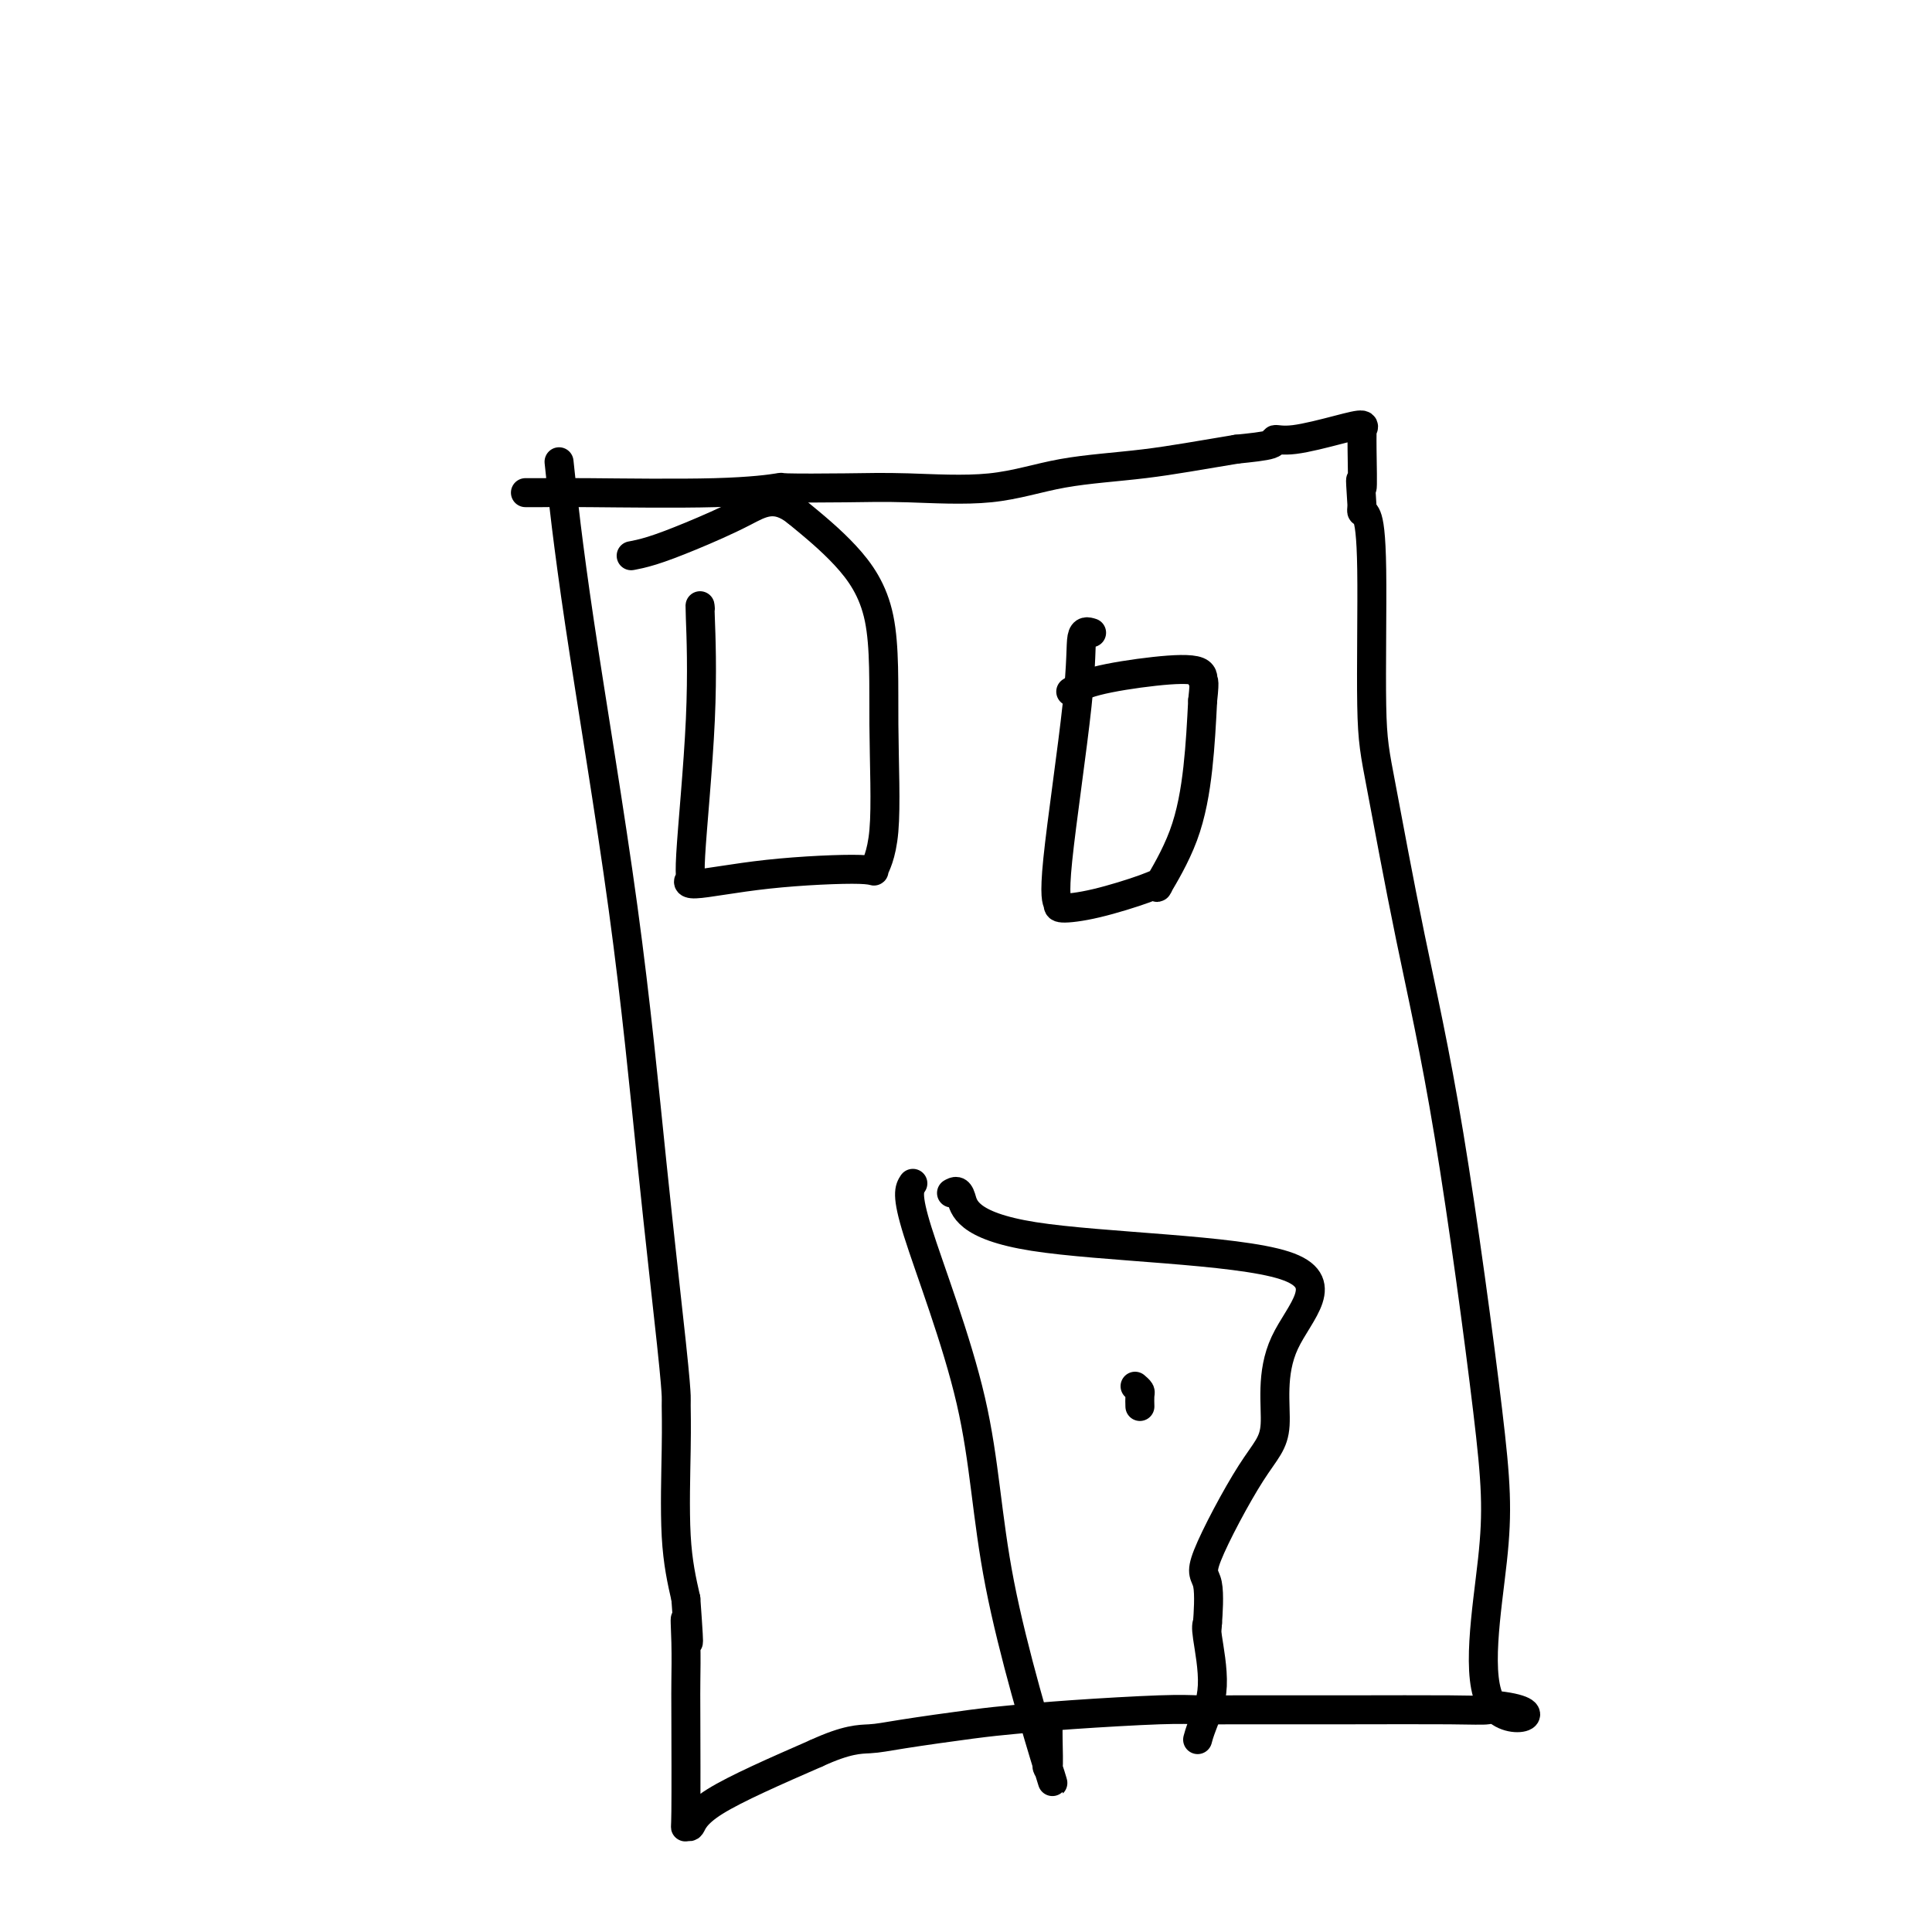 <svg viewBox='0 0 400 400' version='1.1' xmlns='http://www.w3.org/2000/svg' xmlns:xlink='http://www.w3.org/1999/xlink'><g fill='none' stroke='#000000' stroke-width='6' stroke-linecap='round' stroke-linejoin='round'><path d='M116,98c-0.221,-2.077 -0.441,-4.154 0,0c0.441,4.154 1.544,14.539 4,31c2.456,16.461 6.266,38.998 9,59c2.734,20.002 4.393,37.469 6,53c1.607,15.531 3.161,29.125 4,37c0.839,7.875 0.962,10.030 1,11c0.038,0.970 -0.011,0.755 0,2c0.011,1.245 0.080,3.951 0,9c-0.080,5.049 -0.309,12.443 0,18c0.309,5.557 1.154,9.279 2,13'/><path d='M142,331c1.083,14.929 0.290,7.253 0,5c-0.290,-2.253 -0.079,0.919 0,4c0.079,3.081 0.024,6.072 0,8c-0.024,1.928 -0.018,2.793 0,8c0.018,5.207 0.046,14.757 0,19c-0.046,4.243 -0.167,3.178 0,3c0.167,-0.178 0.622,0.529 1,0c0.378,-0.529 0.679,-2.294 5,-5c4.321,-2.706 12.660,-6.353 21,-10'/><path d='M169,363c6.441,-2.968 9.043,-2.889 11,-3c1.957,-0.111 3.267,-0.412 7,-1c3.733,-0.588 9.888,-1.464 14,-2c4.112,-0.536 6.182,-0.732 9,-1c2.818,-0.268 6.384,-0.608 12,-1c5.616,-0.392 13.280,-0.837 18,-1c4.720,-0.163 6.494,-0.043 8,0c1.506,0.043 2.743,0.009 8,0c5.257,-0.009 14.533,0.008 23,0c8.467,-0.008 16.126,-0.041 21,0c4.874,0.041 6.964,0.154 8,0c1.036,-0.154 1.018,-0.577 1,-1'/><path d='M309,353c13.470,1.217 3.645,5.258 0,0c-3.645,-5.258 -1.109,-19.815 0,-30c1.109,-10.185 0.791,-15.999 -1,-31c-1.791,-15.001 -5.053,-39.189 -8,-57c-2.947,-17.811 -5.577,-29.246 -8,-41c-2.423,-11.754 -4.639,-23.828 -6,-31c-1.361,-7.172 -1.867,-9.441 -2,-17c-0.133,-7.559 0.109,-20.408 0,-28c-0.109,-7.592 -0.568,-9.929 -1,-11c-0.432,-1.071 -0.838,-0.878 -1,-1c-0.162,-0.122 -0.081,-0.561 0,-1'/><path d='M282,105c-0.618,-9.459 -0.163,-4.108 0,-4c0.163,0.108 0.033,-5.027 0,-8c-0.033,-2.973 0.032,-3.784 0,-4c-0.032,-0.216 -0.160,0.162 0,0c0.160,-0.162 0.608,-0.863 0,-1c-0.608,-0.137 -2.274,0.292 -5,1c-2.726,0.708 -6.514,1.695 -9,2c-2.486,0.305 -3.669,-0.072 -4,0c-0.331,0.072 0.191,0.592 -1,1c-1.191,0.408 -4.096,0.704 -7,1'/><path d='M256,93c-7.475,1.226 -13.163,2.290 -19,3c-5.837,0.710 -11.822,1.066 -17,2c-5.178,0.934 -9.549,2.445 -15,3c-5.451,0.555 -11.983,0.152 -17,0c-5.017,-0.152 -8.518,-0.055 -13,0c-4.482,0.055 -9.945,0.067 -12,0c-2.055,-0.067 -0.702,-0.214 -2,0c-1.298,0.214 -5.248,0.789 -13,1c-7.752,0.211 -19.305,0.056 -26,0c-6.695,-0.056 -8.533,-0.015 -10,0c-1.467,0.015 -2.562,0.004 -3,0c-0.438,-0.004 -0.219,-0.002 0,0'/><path d='M145,126c-0.064,-0.721 -0.129,-1.442 0,2c0.129,3.442 0.451,11.045 0,21c-0.451,9.955 -1.674,22.260 -2,28c-0.326,5.740 0.247,4.915 0,5c-0.247,0.085 -1.312,1.082 1,1c2.312,-0.082 8.003,-1.241 15,-2c6.997,-0.759 15.302,-1.118 19,-1c3.698,0.118 2.790,0.713 3,0c0.210,-0.713 1.537,-2.732 2,-8c0.463,-5.268 0.062,-13.783 0,-22c-0.062,-8.217 0.214,-16.135 -1,-22c-1.214,-5.865 -3.918,-9.676 -7,-13c-3.082,-3.324 -6.541,-6.162 -10,-9'/><path d='M165,106c-4.567,-3.662 -7.483,-1.818 -11,0c-3.517,1.818 -7.633,3.611 -11,5c-3.367,1.389 -5.983,2.374 -8,3c-2.017,0.626 -3.433,0.893 -4,1c-0.567,0.107 -0.283,0.053 0,0'/><path d='M226,131c-0.854,-0.263 -1.708,-0.525 -2,1c-0.292,1.525 -0.023,4.838 -1,14c-0.977,9.162 -3.202,24.172 -4,32c-0.798,7.828 -0.170,8.474 0,9c0.170,0.526 -0.116,0.933 1,1c1.116,0.067 3.636,-0.205 7,-1c3.364,-0.795 7.574,-2.114 10,-3c2.426,-0.886 3.070,-1.340 3,-1c-0.070,0.340 -0.854,1.472 0,0c0.854,-1.472 3.345,-5.550 5,-10c1.655,-4.450 2.473,-9.271 3,-14c0.527,-4.729 0.764,-9.364 1,-14'/><path d='M249,145c0.580,-5.123 0.029,-3.929 0,-4c-0.029,-0.071 0.465,-1.406 -1,-2c-1.465,-0.594 -4.887,-0.448 -9,0c-4.113,0.448 -8.915,1.198 -12,2c-3.085,0.802 -4.453,1.658 -5,2c-0.547,0.342 -0.274,0.171 0,0'/><path d='M189,245c-0.722,1.106 -1.445,2.212 1,10c2.445,7.788 8.056,22.257 11,35c2.944,12.743 3.220,23.760 6,38c2.780,14.240 8.066,31.703 10,38c1.934,6.297 0.518,1.428 0,0c-0.518,-1.428 -0.139,0.586 0,0c0.139,-0.586 0.037,-3.773 0,-6c-0.037,-2.227 -0.011,-3.493 0,-4c0.011,-0.507 0.005,-0.253 0,0'/><path d='M197,247c0.722,-0.398 1.443,-0.795 2,1c0.557,1.795 0.948,5.784 15,8c14.052,2.216 41.763,2.661 52,6c10.237,3.339 2.999,9.574 0,16c-2.999,6.426 -1.760,13.044 -2,17c-0.240,3.956 -1.959,5.251 -5,10c-3.041,4.749 -7.403,12.953 -9,17c-1.597,4.047 -0.430,3.936 0,6c0.430,2.064 0.123,6.304 0,8c-0.123,1.696 -0.061,0.848 0,0'/><path d='M235,287c0.423,0.369 0.845,0.738 1,1c0.155,0.262 0.042,0.417 0,1c-0.042,0.583 -0.012,1.595 0,2c0.012,0.405 0.006,0.202 0,0'/><path d='M250,336c-0.166,0.354 -0.332,0.708 0,3c0.332,2.292 1.161,6.522 1,10c-0.161,3.478 -1.313,6.206 -2,8c-0.687,1.794 -0.911,2.656 -1,3c-0.089,0.344 -0.045,0.172 0,0'/></g>
</svg>